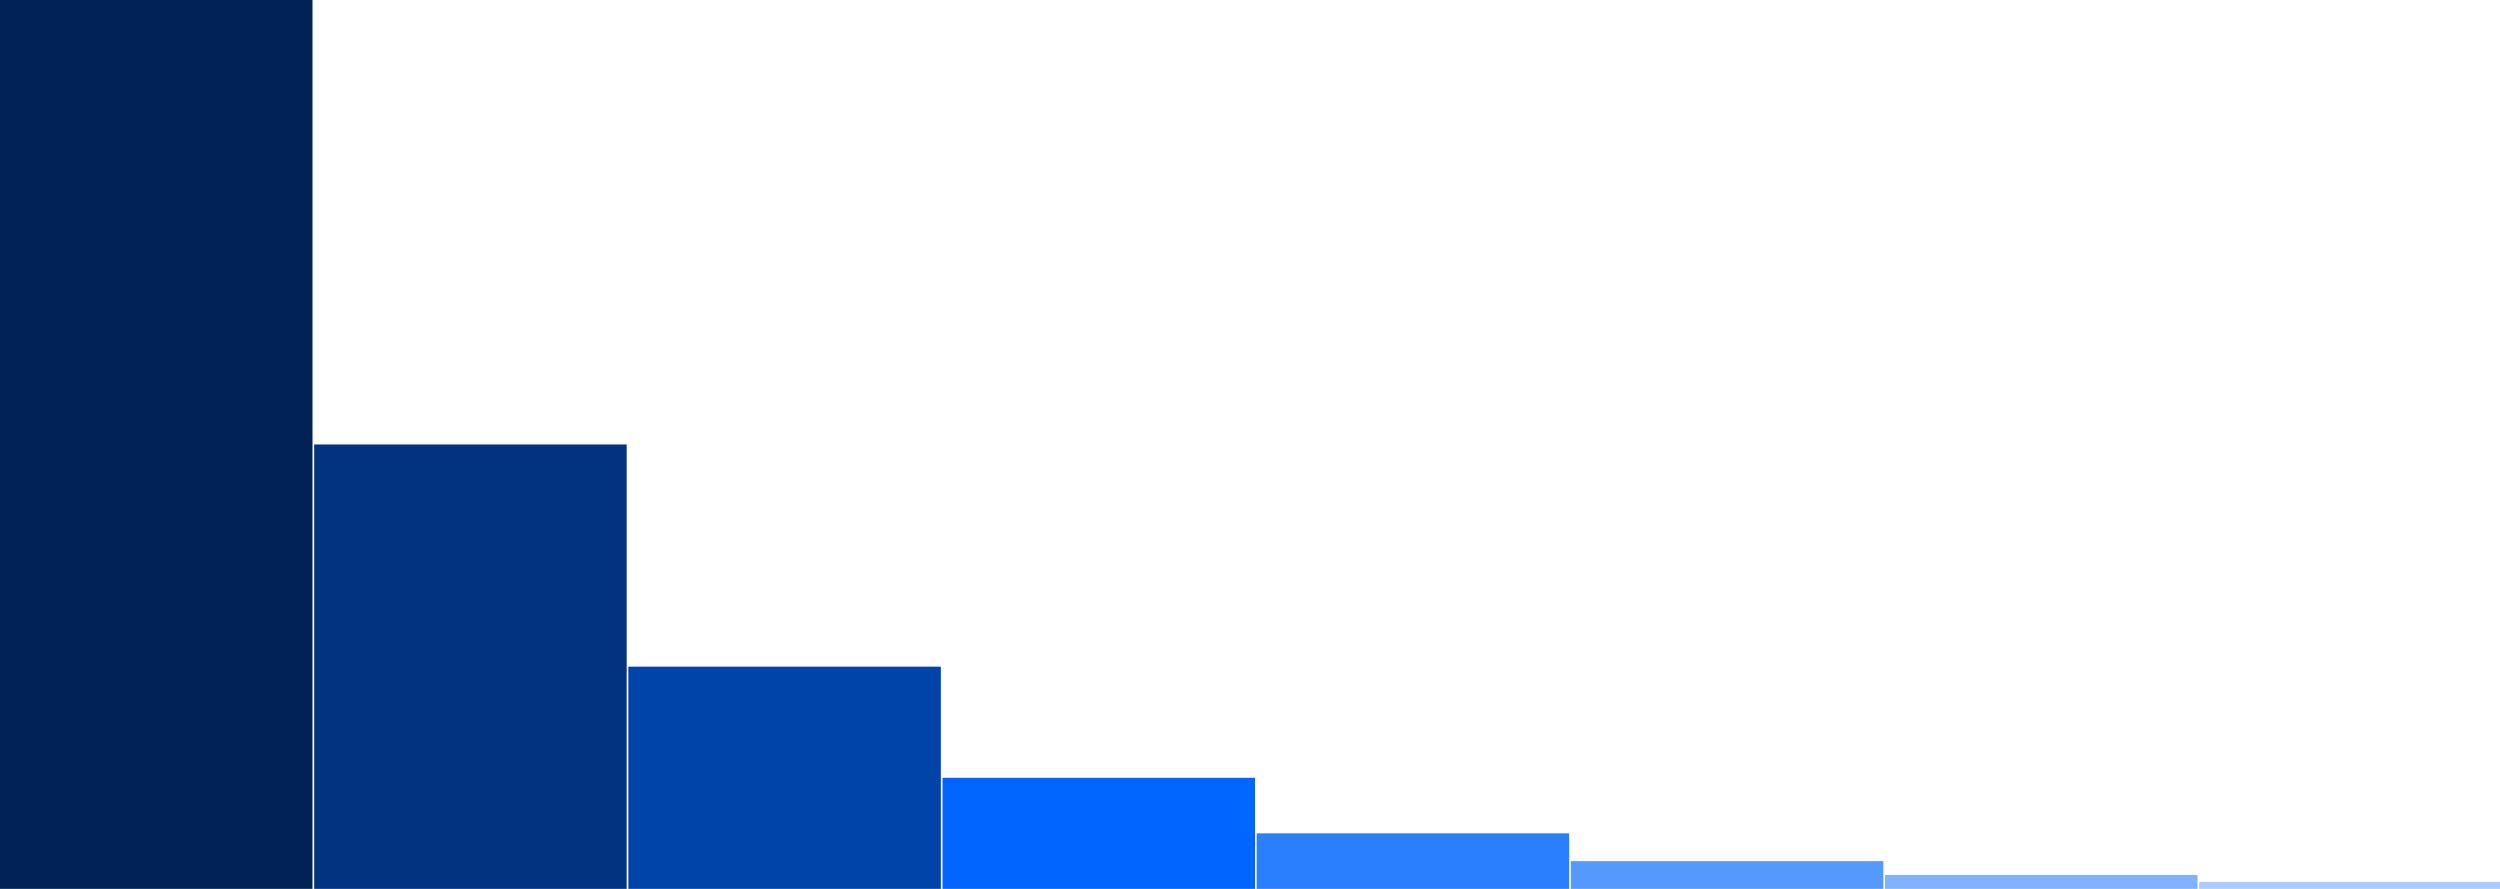 <?xml version="1.0" encoding="UTF-8" standalone="no"?>
<!-- Created with Inkscape (http://www.inkscape.org/) -->
<svg
   xmlns:dc="http://purl.org/dc/elements/1.1/"
   xmlns:cc="http://web.resource.org/cc/"
   xmlns:rdf="http://www.w3.org/1999/02/22-rdf-syntax-ns#"
   xmlns:svg="http://www.w3.org/2000/svg"
   xmlns="http://www.w3.org/2000/svg"
   xmlns:sodipodi="http://sodipodi.sourceforge.net/DTD/sodipodi-0.dtd"
   xmlns:inkscape="http://www.inkscape.org/namespaces/inkscape"
   width="720"
   height="256"
   id="svg2"
   sodipodi:version="0.32"
   inkscape:version="0.45.1"
   version="1.0"
   sodipodi:docbase="/tmp"
   sodipodi:docname="bars-1.svg"
   inkscape:output_extension="org.inkscape.output.svg.inkscape">
  <defs
     id="defs4" />
  <sodipodi:namedview
     id="base"
     pagecolor="#ffffff"
     bordercolor="#666666"
     borderopacity="1.0"
     gridtolerance="10000"
     guidetolerance="10"
     objecttolerance="10"
     inkscape:pageopacity="0.0"
     inkscape:pageshadow="2"
     inkscape:zoom="0.98994949"
     inkscape:cx="348.90508"
     inkscape:cy="238.24222"
     inkscape:document-units="px"
     inkscape:current-layer="layer1"
     width="720px"
     height="256px"
     inkscape:window-width="856"
     inkscape:window-height="721"
     inkscape:window-x="0"
     inkscape:window-y="0" />
  <g
     inkscape:label="Layer 1"
     inkscape:groupmode="layer"
     id="layer1">
    <rect
       style="fill:#002255"
       id="rect2160"
       width="90"
       height="256"
       x="0"
       y="0" />
    <rect
       style="fill:#003380"
       id="rect2162"
       width="90"
       height="128"
       x="90.481"
       y="128" />
    <rect
       style="fill:#0044aa"
       id="rect2164"
       width="90"
       height="64"
       x="180.962"
       y="192" />
    <rect
       style="fill:#0066ff"
       id="rect2166"
       width="90"
       height="32"
       x="271.442"
       y="224" />
    <rect
       style="fill:#2a7fff"
       id="rect2168"
       width="90"
       height="16"
       x="361.923"
       y="240" />
    <rect
       style="fill:#5599ff"
       id="rect2170"
       width="90"
       height="8"
       x="452.404"
       y="248" />
    <rect
       style="fill:#80b3ff"
       id="rect2172"
       width="90"
       height="4"
       x="542.885"
       y="252" />
    <rect
       style="fill:#aaccff"
       id="rect2174"
       width="90"
       height="2"
       x="633.366"
       y="254" />
  </g>
</svg>
